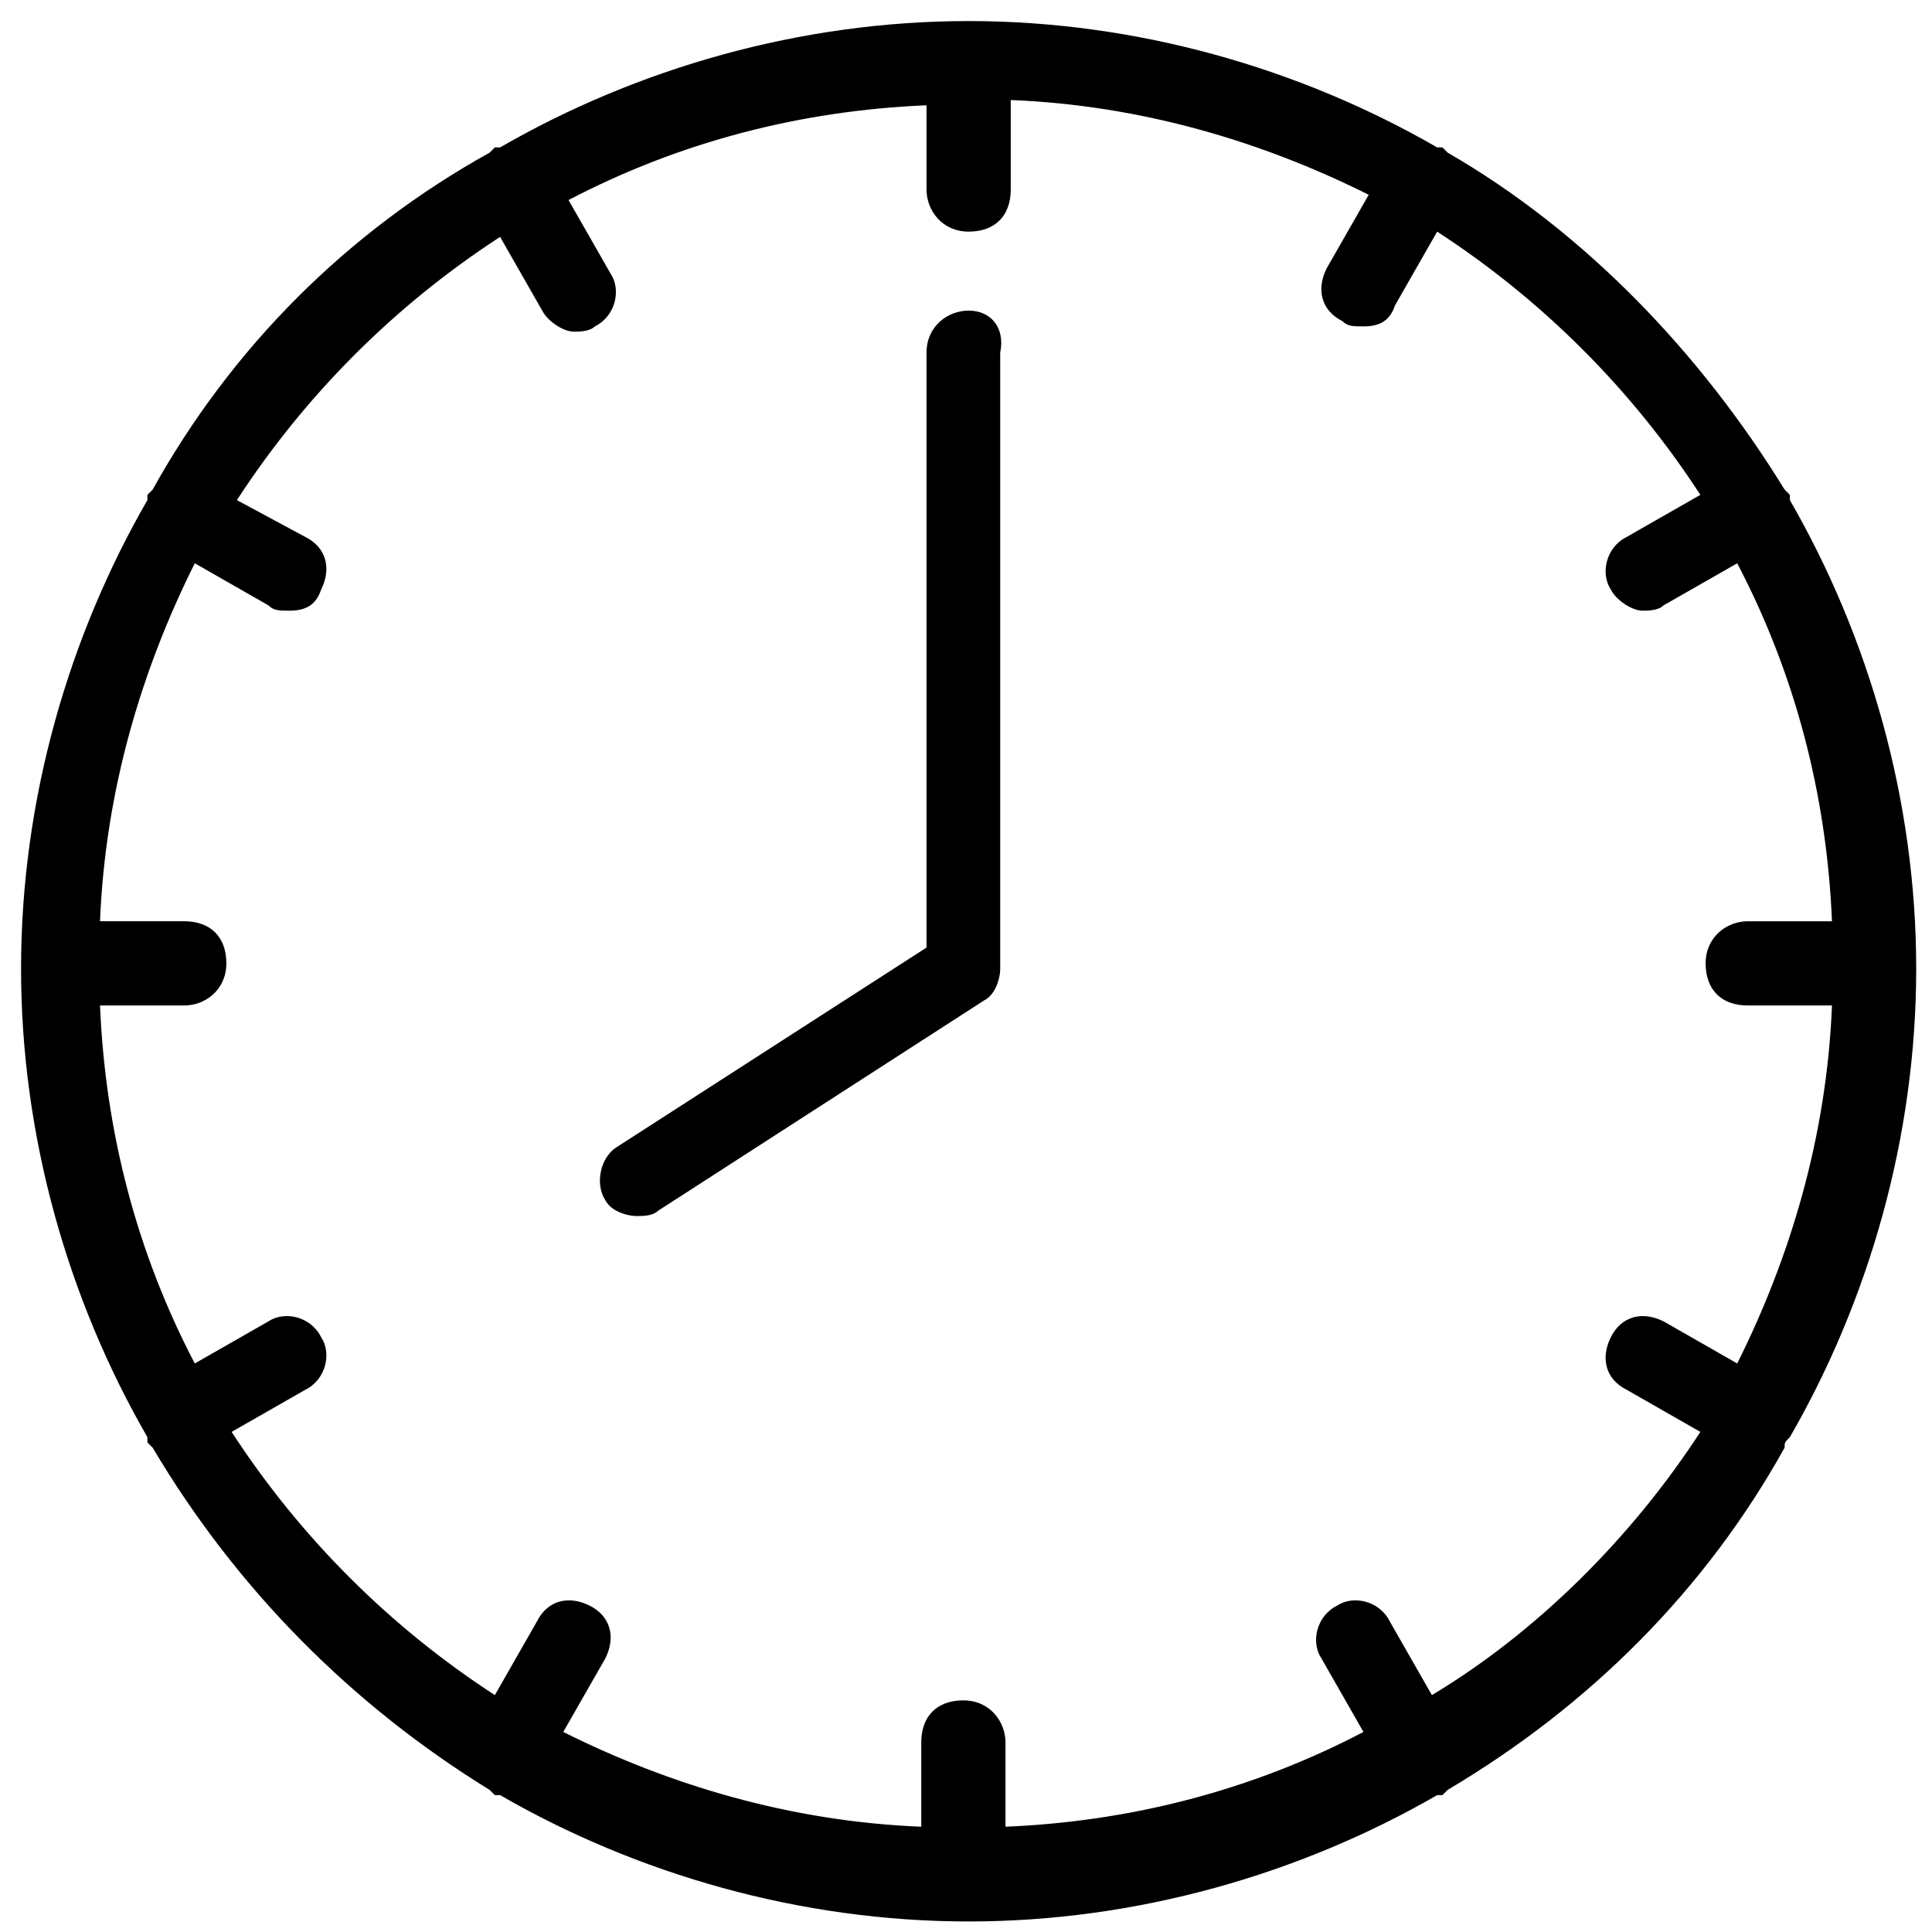 <?xml version="1.0" encoding="utf-8"?>
<!-- Generator: Adobe Illustrator 28.0.0, SVG Export Plug-In . SVG Version: 6.00 Build 0)  -->
<svg version="1.1" xmlns="http://www.w3.org/2000/svg" xmlns:xlink="http://www.w3.org/1999/xlink" x="0px" y="0px"
	 viewBox="0 0 36.7 36.7" style="enable-background:new 0 0 36.7 36.7;" xml:space="preserve">
<style type="text/css">
	.st0{display:none;}
	.st1{fill:#53953E;}
	.st2{fill:none;stroke:#FFFFFF;stroke-width:0.25;stroke-miterlimit:10;}
	.st3{fill:#2A6429;}
	.st4{fill:#9BE5A9;}
	.st5{fill:none;stroke:#221F20;stroke-width:0.25;stroke-miterlimit:10;}
	.st6{fill:#E4F7E8;}
	.st7{fill:#6B1265;}
	.st8{fill:#DE9DE2;}
	.st9{fill:#F7EBF8;}
	.st10{fill:#811833;}
	.st11{fill:#EF98B3;}
	.st12{fill:#FAEAEF;}
	.st13{fill:#A03219;}
	.st14{fill:#F3B675;}
	.st15{fill:#FBF0E2;}
	.st16{fill:#221F20;}
	.st17{fill:#6B6B6B;}
	.st18{fill:#979898;}
	.st19{clip-path:url(#SVGID_00000044865579467322240020000013475284437562264225_);fill:none;stroke:#A7A7A7;stroke-width:0.75;}
	.st20{fill:#912F8A;}
	.st21{fill:#D02E71;}
	.st22{fill:#D95C27;}
</style>
<g id="Type" class="st0">
</g>
<g id="GRID" class="st0">
</g>
<g id="Art">
	<g>
		<path d="M18.4,5.9c-0.4,0-0.8,0.3-0.8,0.8V18l-5.9,3.8c-0.3,0.2-0.4,0.7-0.2,1c0.1,0.2,0.4,0.3,0.6,0.3c0.1,0,0.3,0,0.4-0.1l6.2-4
			c0.2-0.1,0.3-0.4,0.3-0.6V6.7C19.1,6.2,18.8,5.9,18.4,5.9z"/>
		<path d="M34,27.3c1.5-2.6,2.4-5.7,2.4-8.9c0-3.2-0.9-6.3-2.4-8.9c0,0,0-0.1,0-0.1c0,0-0.1-0.1-0.1-0.1c-1.6-2.6-3.8-4.9-6.4-6.4
			c0,0-0.1-0.1-0.1-0.1c0,0-0.1,0-0.1,0c-2.6-1.5-5.7-2.4-8.9-2.4c-3.2,0-6.3,0.9-8.9,2.4c0,0-0.1,0-0.1,0c0,0-0.1,0.1-0.1,0.1
			C6.6,4.4,4.4,6.6,2.9,9.3c0,0-0.1,0.1-0.1,0.1c0,0,0,0.1,0,0.1c-1.5,2.6-2.4,5.7-2.4,8.9c0,3.2,0.9,6.3,2.4,8.9c0,0,0,0.1,0,0.1
			c0,0,0,0,0.1,0.1c1.6,2.7,3.8,4.9,6.4,6.5c0,0,0.1,0.1,0.1,0.1c0,0,0,0,0.1,0c2.6,1.5,5.7,2.4,8.9,2.4s6.3-0.9,8.9-2.4
			c0,0,0,0,0.1,0c0,0,0.1-0.1,0.1-0.1c2.7-1.6,4.9-3.8,6.4-6.5C33.9,27.4,33.9,27.4,34,27.3C34,27.3,34,27.3,34,27.3z M27.2,32.2
			l-0.8-1.4c-0.2-0.4-0.7-0.5-1-0.3c-0.4,0.2-0.5,0.7-0.3,1l0.8,1.4c-2.1,1.1-4.4,1.7-6.8,1.8v-1.6c0-0.4-0.3-0.8-0.8-0.8
			s-0.8,0.3-0.8,0.8v1.6c-2.5-0.1-4.8-0.8-6.8-1.8l0.8-1.4c0.2-0.4,0.1-0.8-0.3-1c-0.4-0.2-0.8-0.1-1,0.3l-0.8,1.4c-2-1.3-3.7-3-5-5
			l1.4-0.8c0.4-0.2,0.5-0.7,0.3-1c-0.2-0.4-0.7-0.5-1-0.3l-1.4,0.8c-1.1-2.1-1.7-4.4-1.8-6.8h1.6c0.4,0,0.8-0.3,0.8-0.8
			s-0.3-0.8-0.8-0.8H1.9c0.1-2.5,0.8-4.8,1.8-6.8l1.4,0.8c0.1,0.1,0.2,0.1,0.4,0.1c0.3,0,0.5-0.1,0.6-0.4c0.2-0.4,0.1-0.8-0.3-1
			L4.5,9.5c1.3-2,3-3.7,5-5l0.8,1.4c0.1,0.2,0.4,0.4,0.6,0.4c0.1,0,0.3,0,0.4-0.1c0.4-0.2,0.5-0.7,0.3-1l-0.8-1.4
			c2.1-1.1,4.4-1.7,6.8-1.8v1.6c0,0.4,0.3,0.8,0.8,0.8s0.8-0.3,0.8-0.8V1.9c2.5,0.1,4.8,0.8,6.8,1.8l-0.8,1.4
			c-0.2,0.4-0.1,0.8,0.3,1c0.1,0.1,0.2,0.1,0.4,0.1c0.3,0,0.5-0.1,0.6-0.4l0.8-1.4c2,1.3,3.7,3,5,5l-1.4,0.8c-0.4,0.2-0.5,0.7-0.3,1
			c0.1,0.2,0.4,0.4,0.6,0.4c0.1,0,0.3,0,0.4-0.1l1.4-0.8c1.1,2.1,1.7,4.4,1.8,6.8h-1.6c-0.4,0-0.8,0.3-0.8,0.8s0.3,0.8,0.8,0.8h1.6
			c-0.1,2.5-0.8,4.8-1.8,6.8l-1.4-0.8c-0.4-0.2-0.8-0.1-1,0.3c-0.2,0.4-0.1,0.8,0.3,1l1.4,0.8C31,29.2,29.2,31,27.2,32.2z"/>
	</g>
</g>
</svg>
